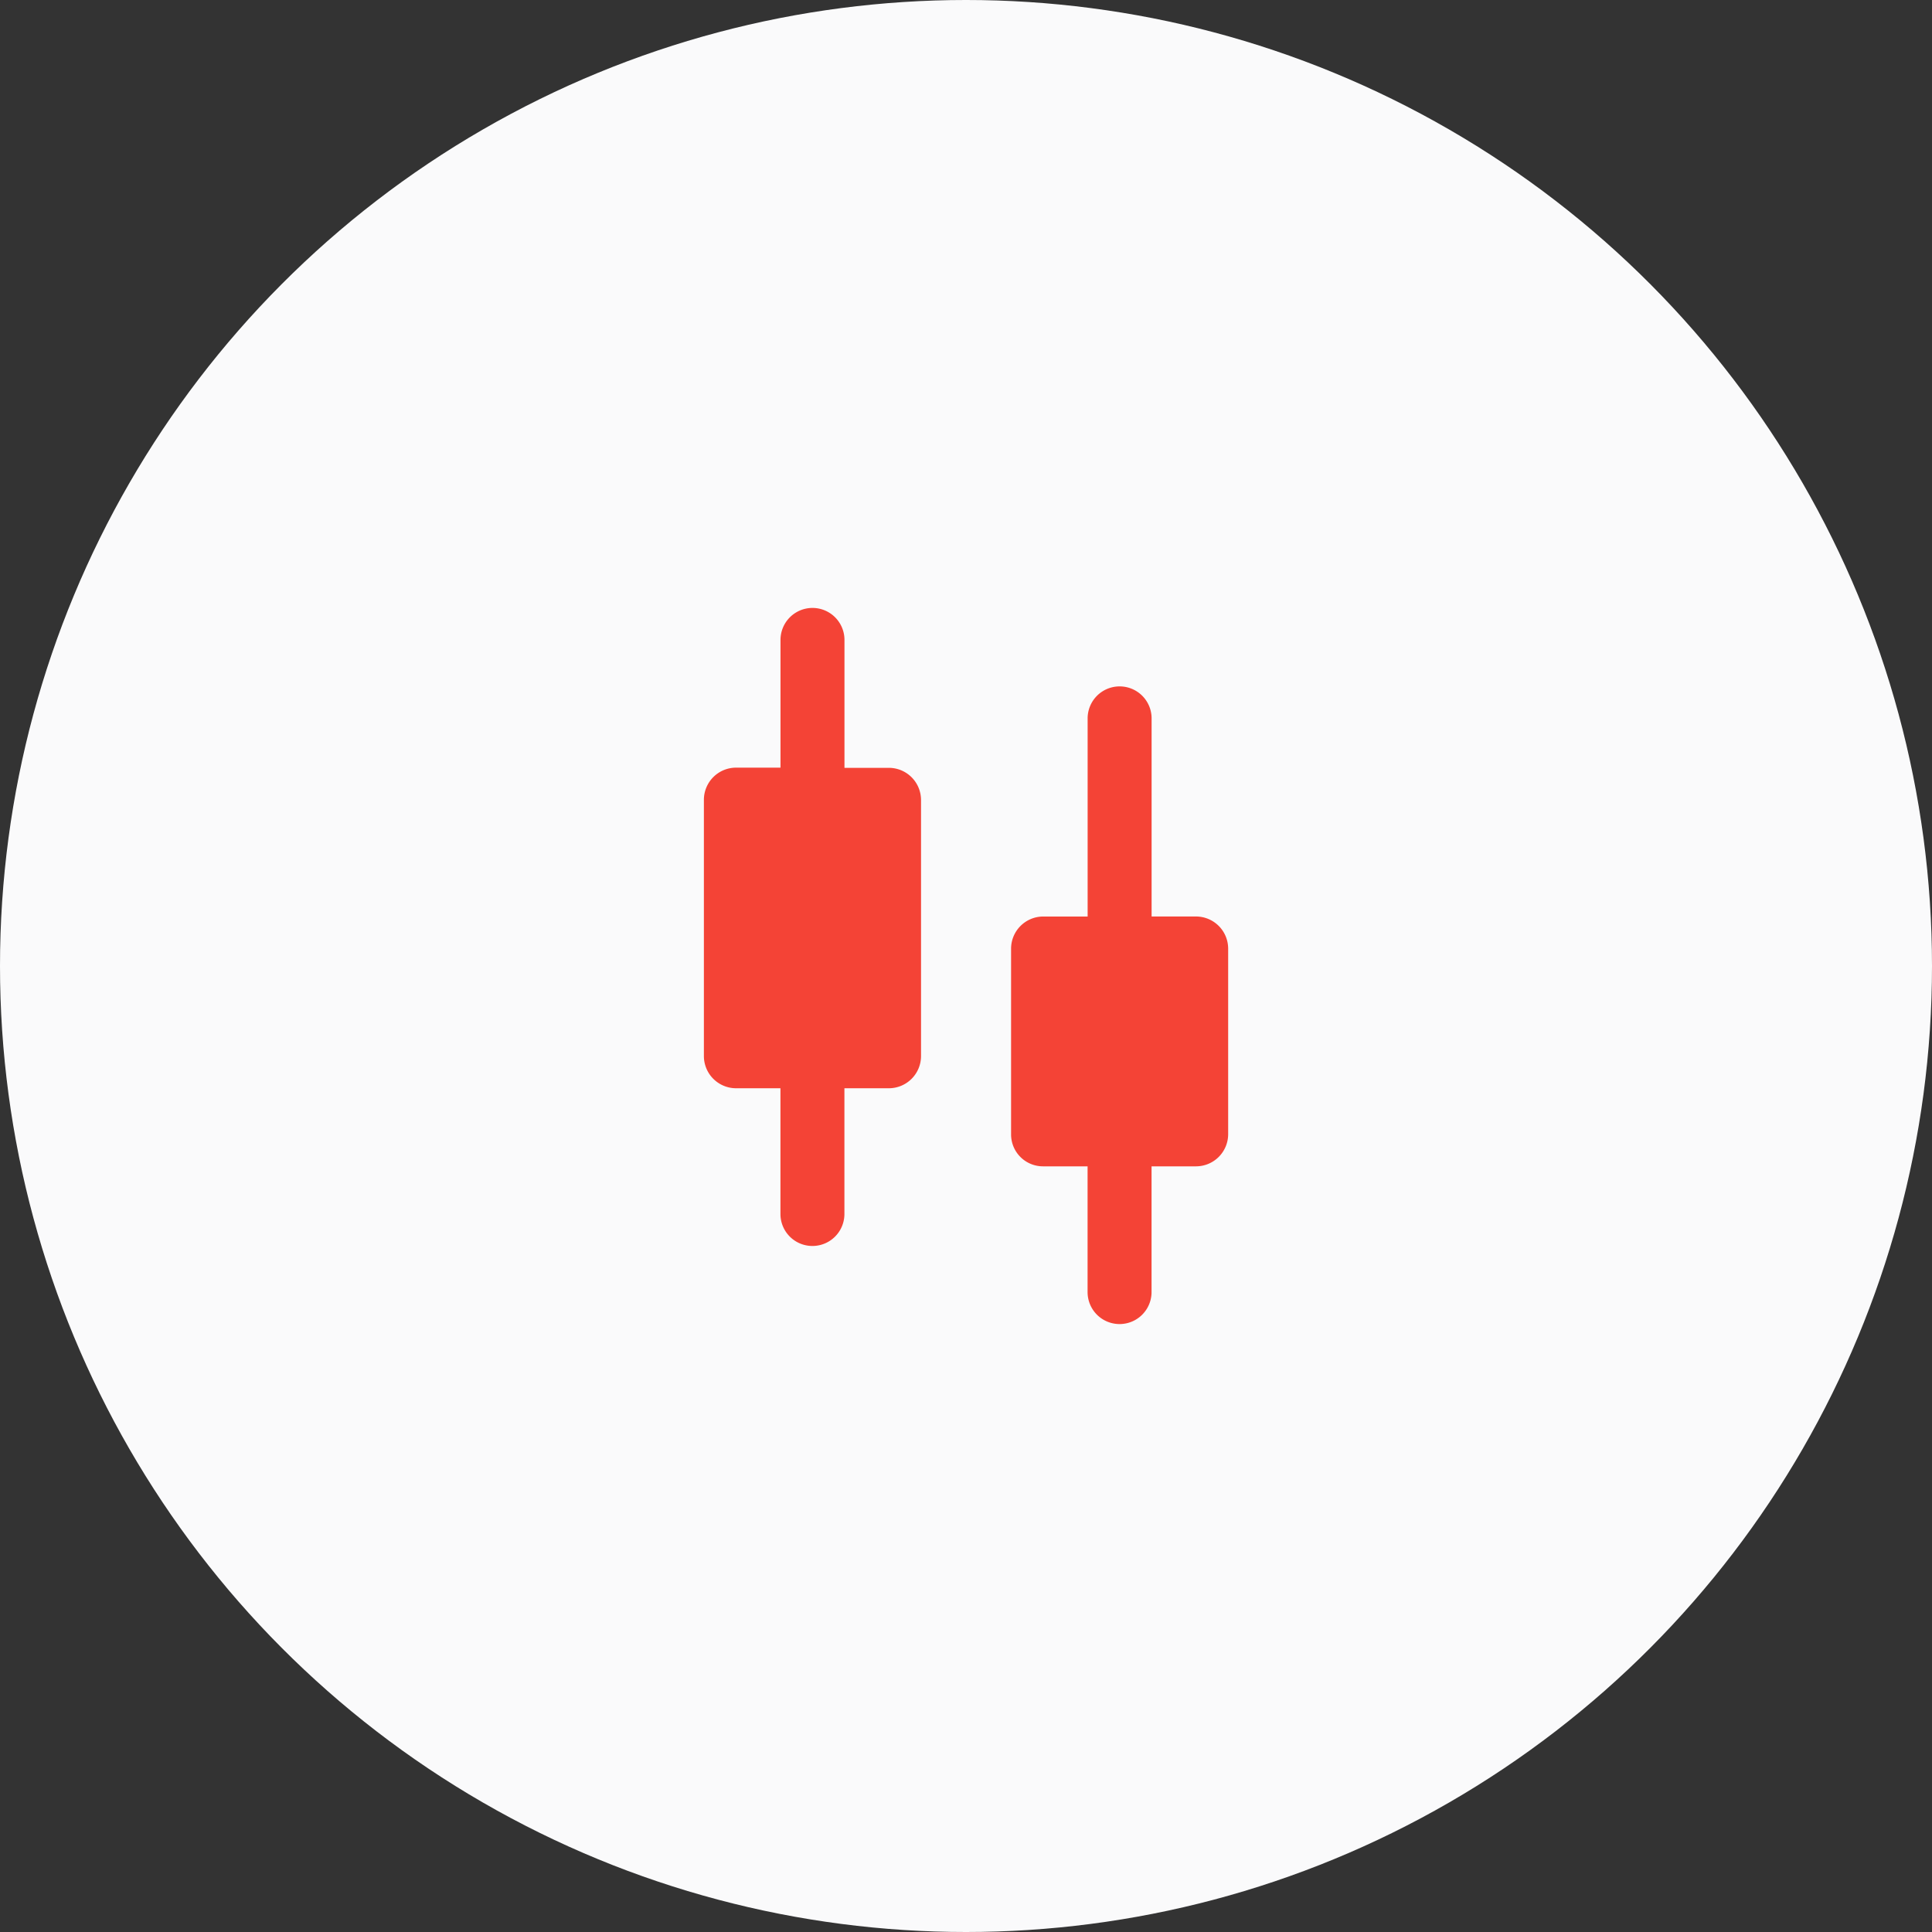 <svg xmlns="http://www.w3.org/2000/svg" width="72" height="72" viewBox="0 0 72 72">
  <rect x="0" y="0" width="72" height="72" fill="#333333" stroke="none"/>
  <circle id="Ellipse_3" data-name="Ellipse 3" cx="36" cy="36" r="36" fill="#fafafb"/>
  <g id="Group_9891" data-name="Group 9891" transform="translate(-351.268 -57.407)">
    <path id="Path_22" data-name="Path 22" d="M218.692,18.8h1.661v4.686a1.192,1.192,0,1,0,2.384,0V18.8H224.4a1.2,1.2,0,0,0,1.192-1.192V8.051A1.2,1.2,0,0,0,224.4,6.859h-1.661V2.092a1.192,1.192,0,1,0-2.384,0v4.76h-1.661A1.2,1.2,0,0,0,217.5,8.044V17.6A1.2,1.2,0,0,0,218.692,18.8Z" transform="translate(160 79.163)" fill="#f44336"/>
    <path id="Path_23" data-name="Path 23" d="M364.292,114.386h1.661v4.686a1.192,1.192,0,0,0,2.384,0v-4.686H370a1.2,1.2,0,0,0,1.192-1.192v-6.927A1.2,1.2,0,0,0,370,105.075h-1.661V97.692a1.192,1.192,0,0,0-2.384,0v7.384h-1.661a1.2,1.2,0,0,0-1.192,1.192V113.2A1.189,1.189,0,0,0,364.292,114.386Z" transform="translate(25.846 -13.513)" fill="#f44336"/>
  </g>
</svg>
